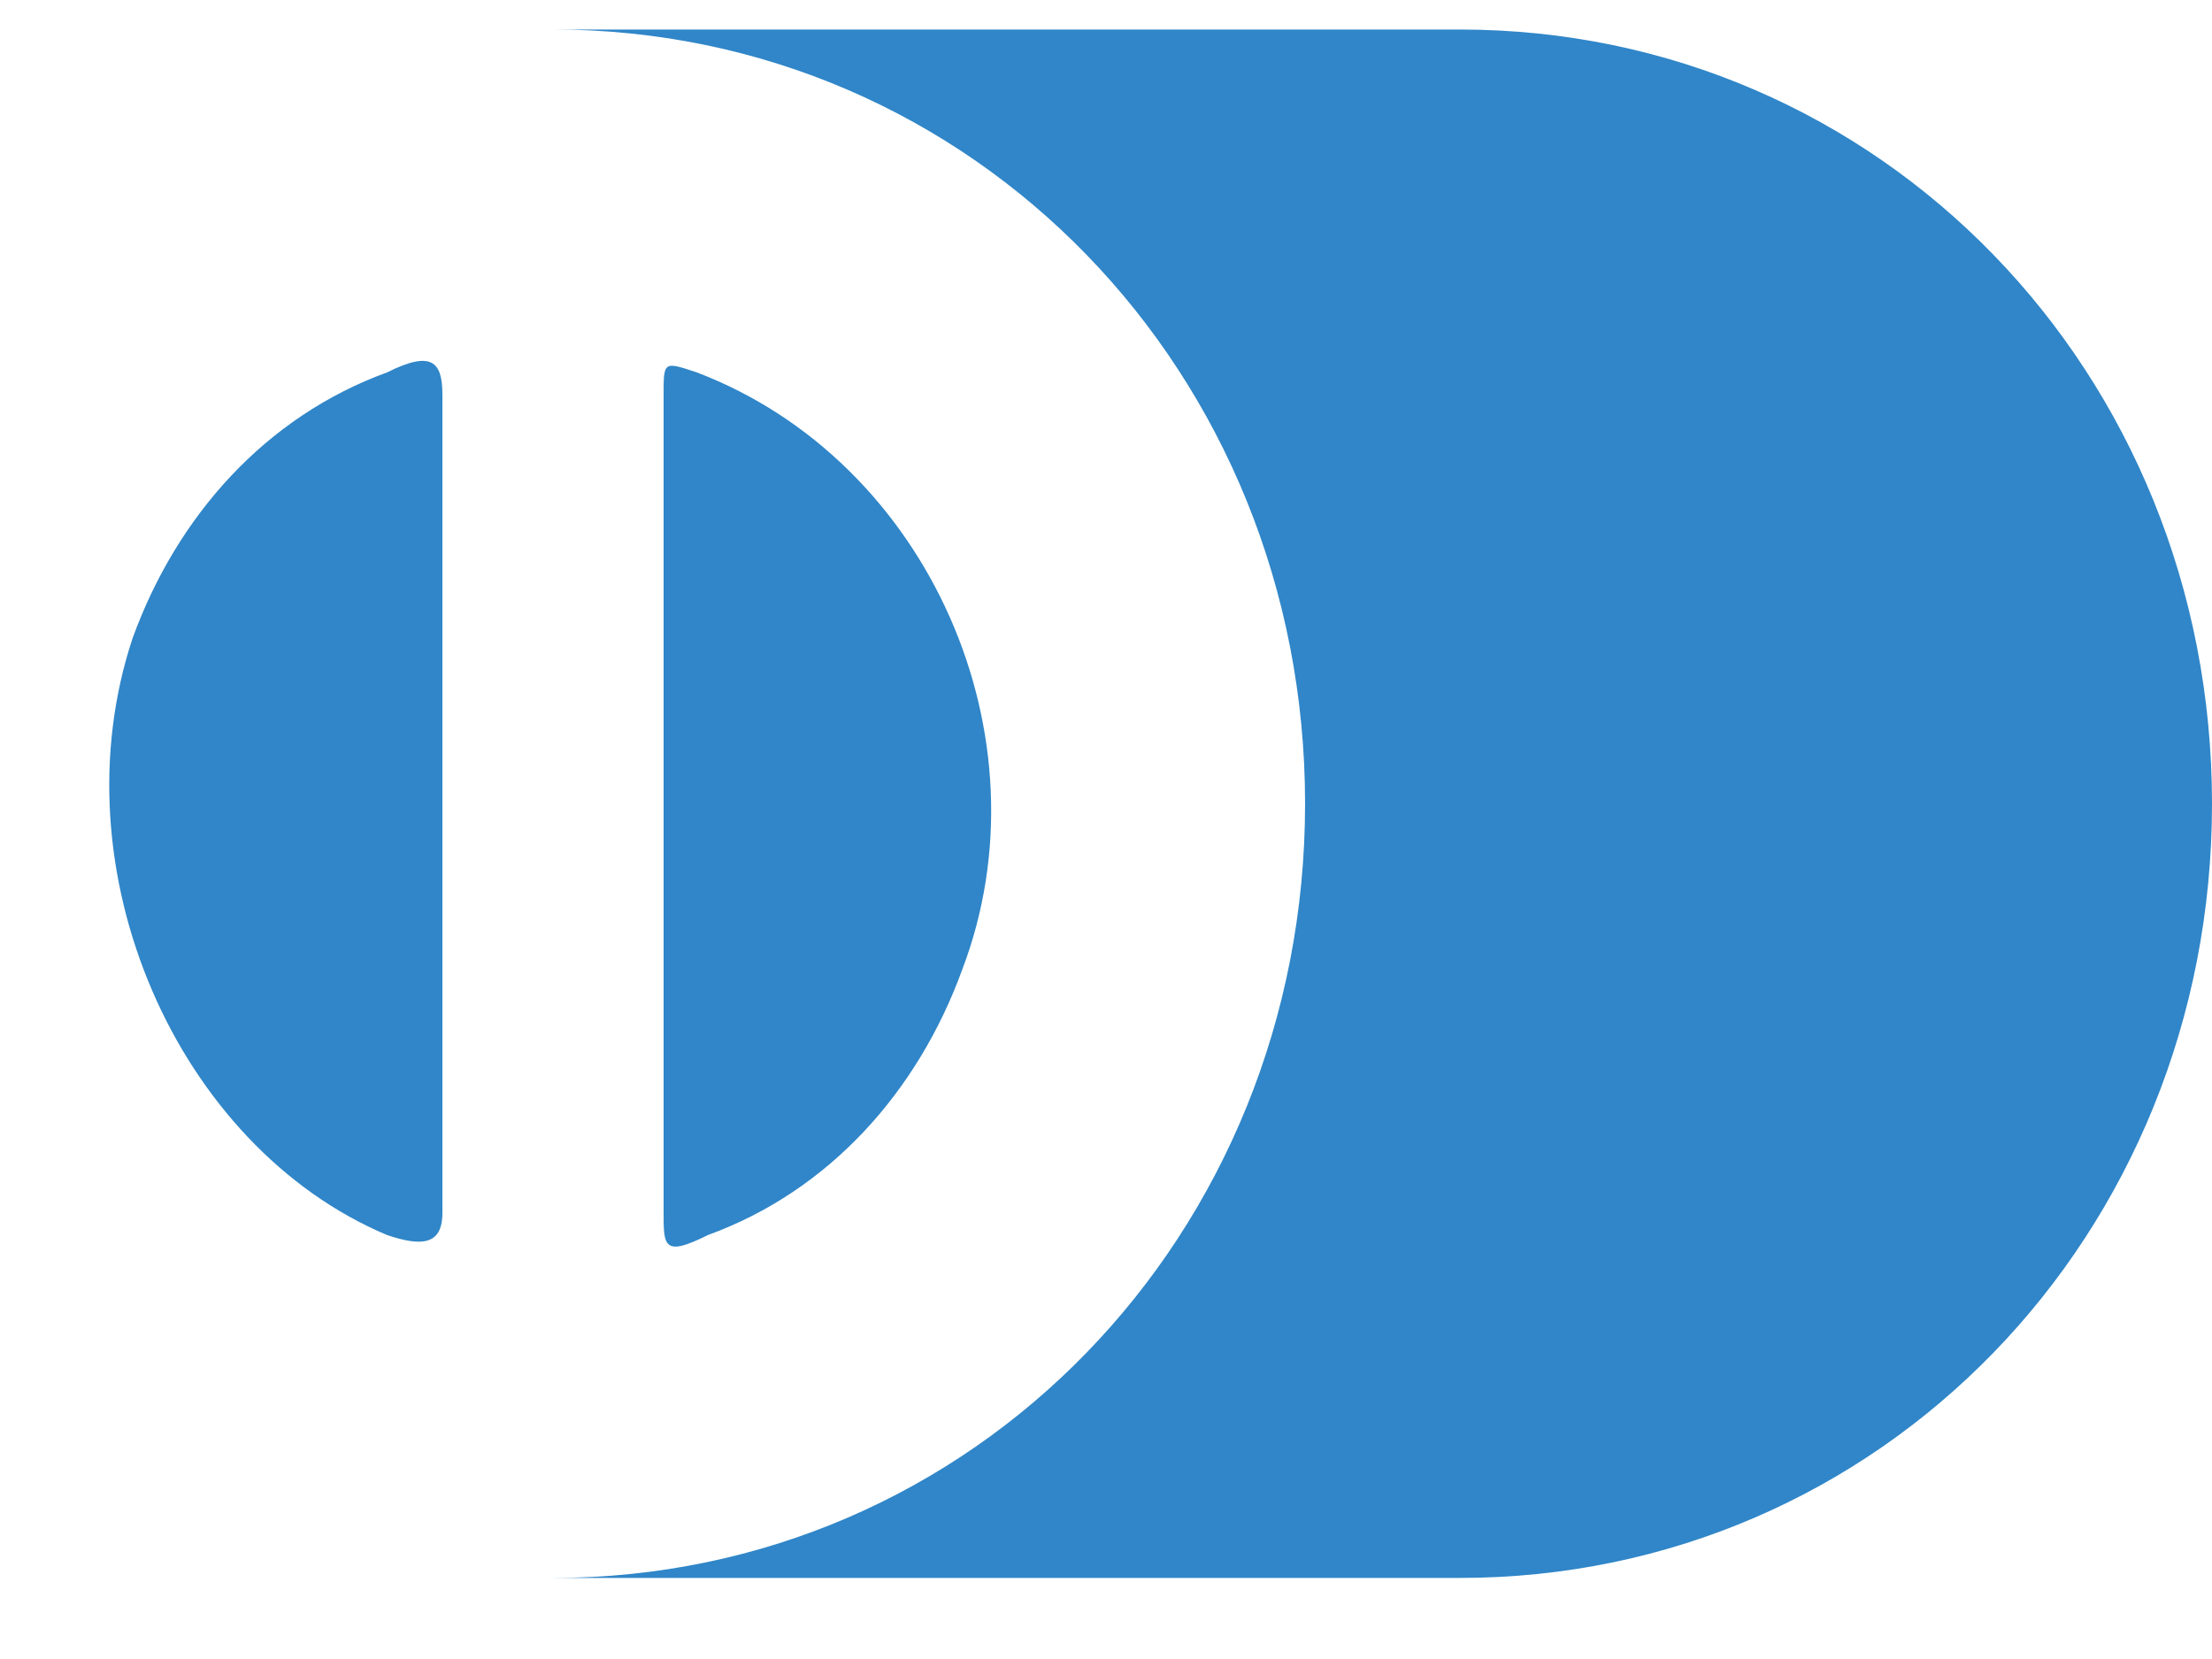 <svg width="20" height="15" viewBox="0 0 20 15" fill="none" xmlns="http://www.w3.org/2000/svg">
<path d="M4 7.267V10.967C4 11.267 3.8 11.267 3.5 11.167C1.6 10.367 0.5 7.867 1.2 5.767C1.6 4.667 2.4 3.767 3.5 3.367C3.9 3.167 4 3.267 4 3.567V7.267ZM6 7.267V3.567C6 3.267 6 3.267 6.3 3.367C8.4 4.167 9.5 6.667 8.7 8.767C8.3 9.867 7.5 10.767 6.4 11.167C6 11.367 6 11.267 6 10.967V7.267ZM13.2 0.267H5C8.8 0.267 11.8 3.367 11.8 7.267C11.8 11.167 8.8 14.267 5 14.267H13.2C17 14.267 20 11.167 20 7.267C20 3.367 17 0.267 13.2 0.267Z" fill="#3086C8"/>
</svg>
